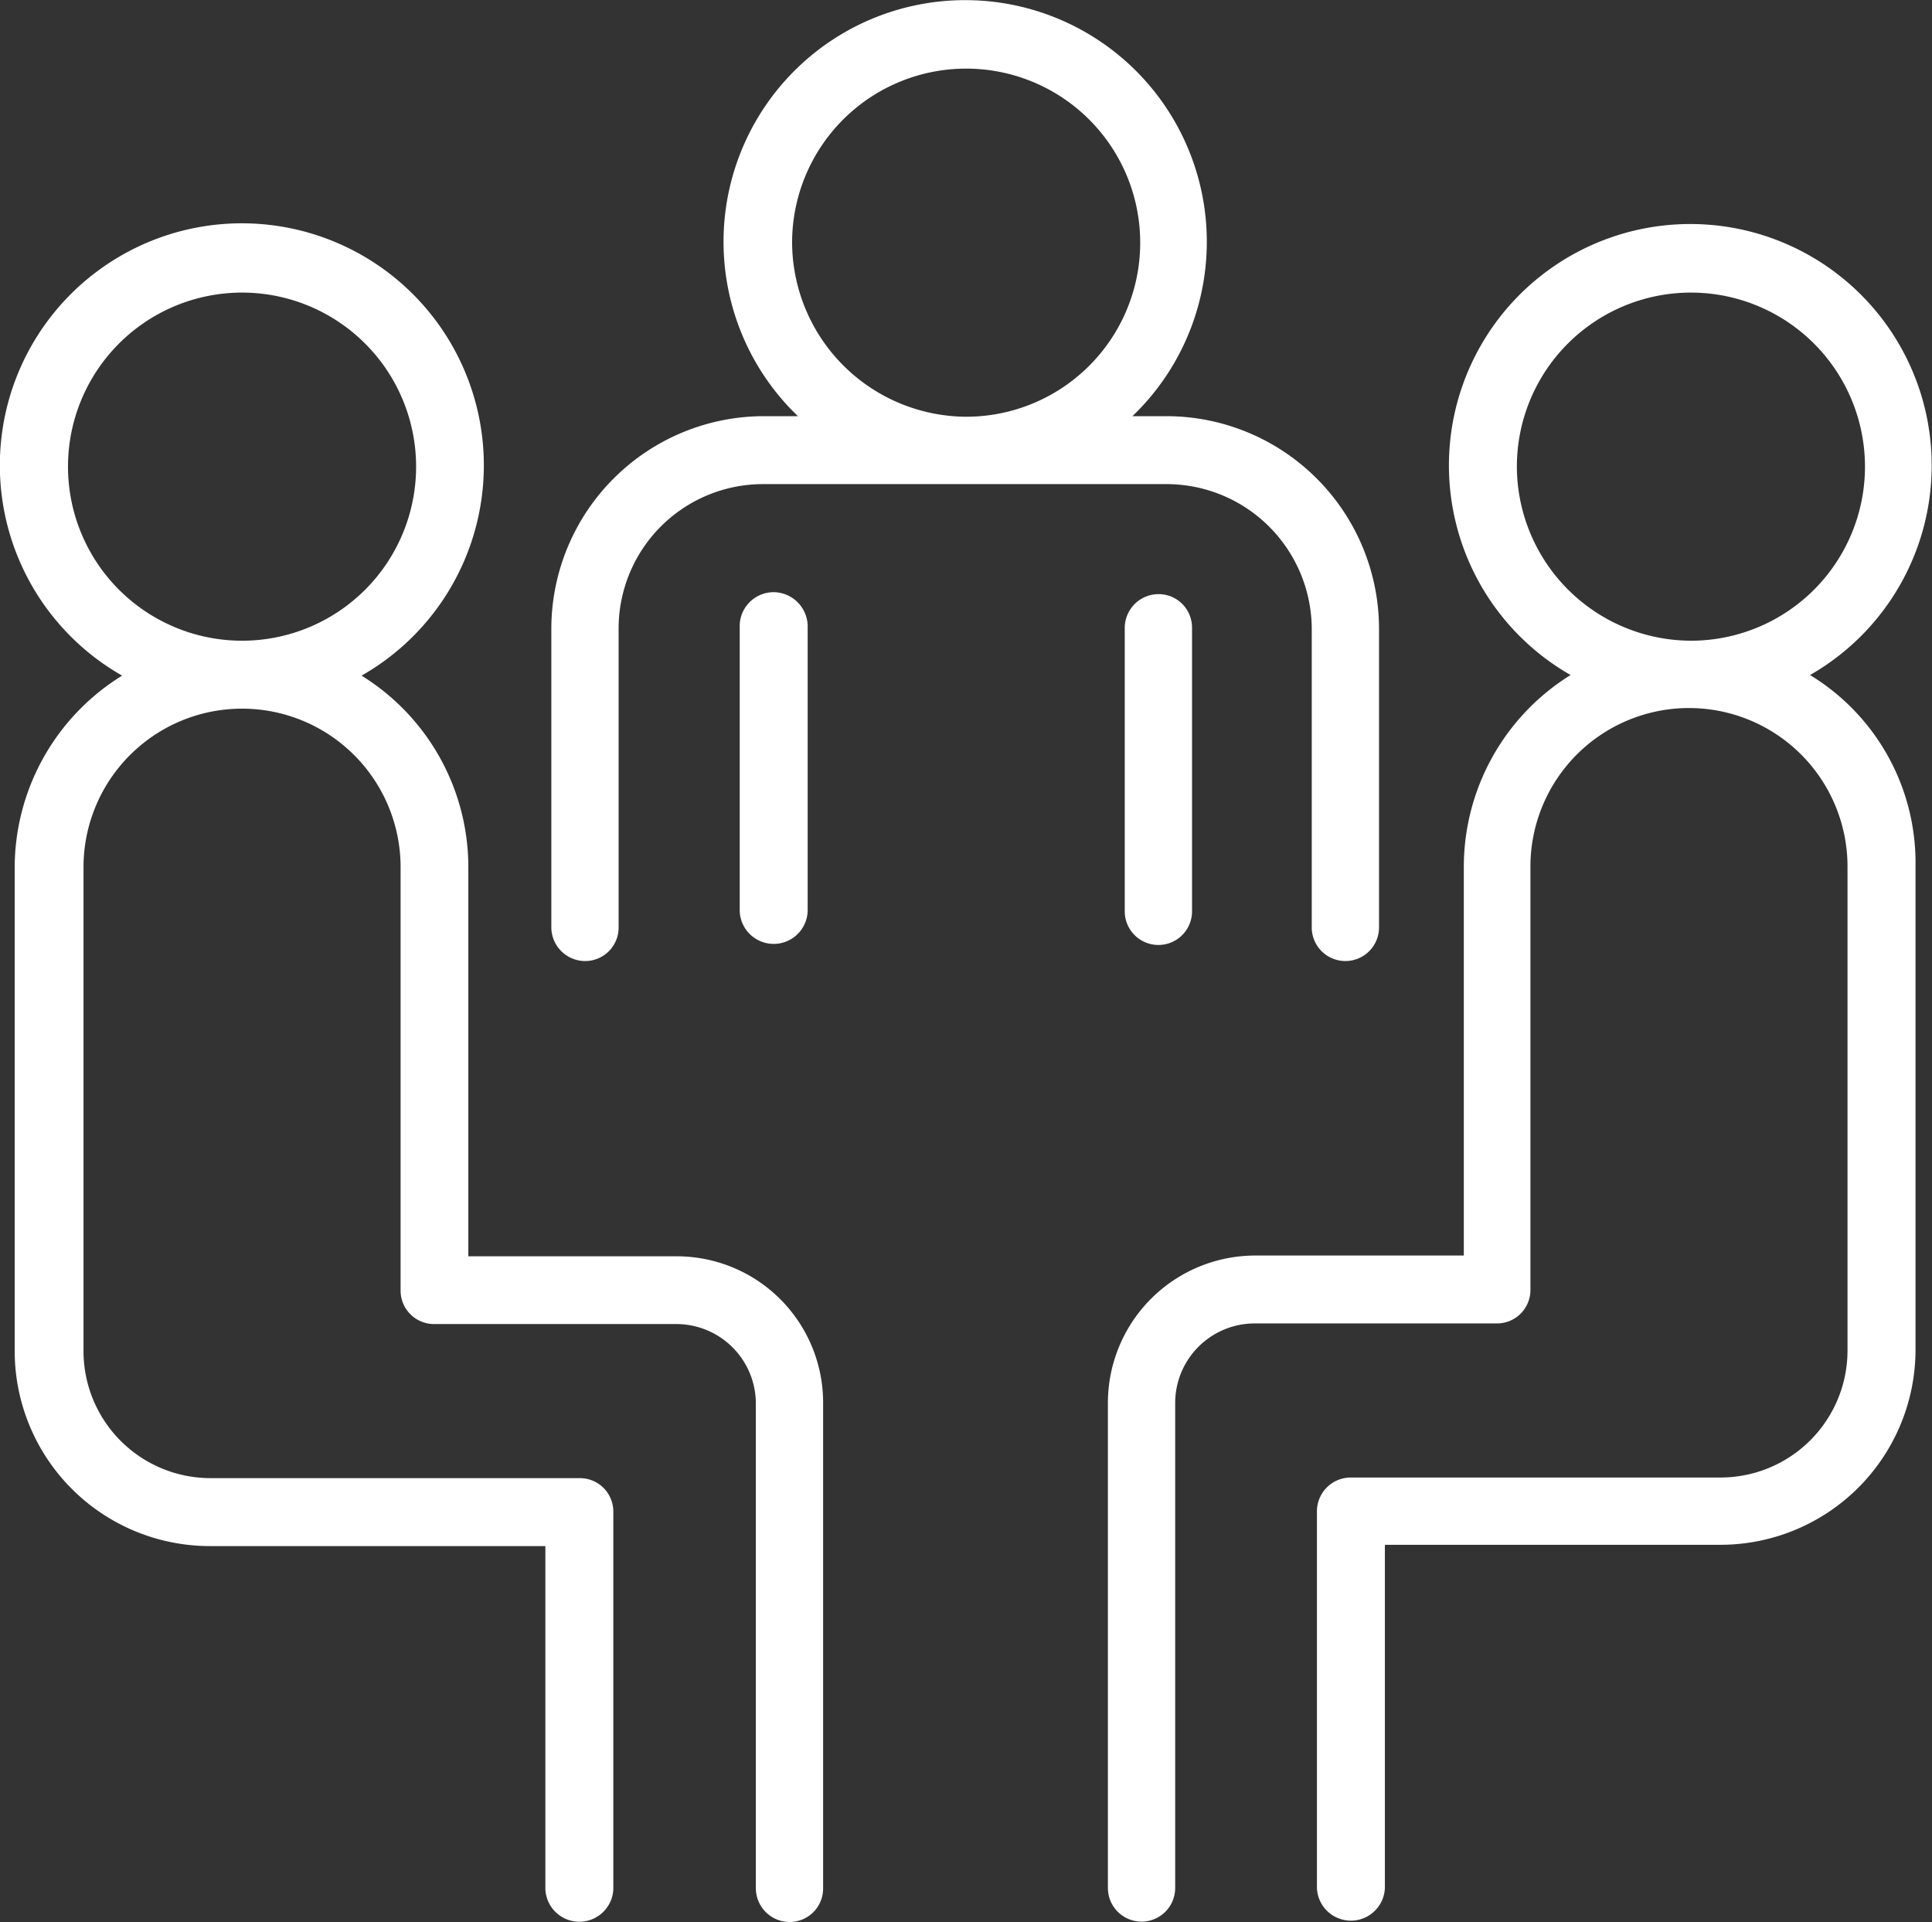 <?xml version="1.0" encoding="UTF-8"?> <svg xmlns="http://www.w3.org/2000/svg" width="37.618" height="37.423" viewBox="0 0 37.618 37.423"><rect x="0" y="0" width="37.618" height="37.423" fill="#333333" stroke="none"/><defs><style>.a{fill:#fff;}</style></defs><g transform="translate(-16.081 -16.186)"><path class="a" d="M43.729,28.422v5.821a.655.655,0,1,0,1.31,0V28.422a4.143,4.143,0,0,0-4.133-4.133h-.668a4.705,4.705,0,1,0-6.653-.139l.139.139h-.668a4.143,4.143,0,0,0-4.133,4.133v5.821a.659.659,0,0,0,.655.655.651.651,0,0,0,.655-.655V28.422a2.812,2.812,0,0,1,2.81-2.81h7.837A2.829,2.829,0,0,1,43.729,28.422Zm-10.118-7.51A3.389,3.389,0,1,1,37,24.3h0A3.407,3.407,0,0,1,33.611,20.912Z" transform="translate(-2.107)"></path><path class="a" d="M42.278,30.679V36.2a.655.655,0,1,0,1.31,0V30.679a.651.651,0,0,0-.655-.655A.659.659,0,0,0,42.278,30.679Z" transform="translate(-4.297 -2.27)"></path><path class="a" d="M34.633,36.19V30.672a.67.67,0,0,0-.63-.693.662.662,0,0,0-.693.63V36.19a.662.662,0,0,0,1.323,0Z" transform="translate(-2.826 -2.262)"></path><path class="a" d="M29.261,41.5H25.2V33.924a4.388,4.388,0,0,0-2.079-3.73,4.712,4.712,0,1,0-4.662,0,4.4,4.4,0,0,0-2.092,3.73v9.425a3.8,3.8,0,0,0,3.793,3.793H26.7v6.678a.662.662,0,0,0,1.323,0V46.474a.651.651,0,0,0-.655-.655H20.177a2.474,2.474,0,0,1-2.47-2.47V33.924a3.087,3.087,0,0,1,6.174,0v8.24a.651.651,0,0,0,.655.655h4.712a1.549,1.549,0,0,1,1.55,1.55v9.437a.659.659,0,0,0,.655.655.651.651,0,0,0,.655-.655V44.37A2.85,2.85,0,0,0,29.261,41.5ZM17.405,26.125a3.389,3.389,0,1,1,3.389,3.389h0a3.39,3.39,0,0,1-3.389-3.389Z" transform="translate(0 -0.853)"></path><path class="a" d="M55.557,30.183a4.7,4.7,0,1,0-4.662,0,4.4,4.4,0,0,0-2.079,3.73v7.573H44.759a2.871,2.871,0,0,0-2.873,2.873V53.8a.655.655,0,0,0,1.31,0V44.358a1.549,1.549,0,0,1,1.55-1.55h4.712a.651.651,0,0,0,.655-.655h0v-8.24a3.087,3.087,0,1,1,6.174,0v9.425a2.474,2.474,0,0,1-2.47,2.47H46.611a.659.659,0,0,0-.655.655V53.8a.662.662,0,0,0,1.323,0V47.118h6.539a3.8,3.8,0,0,0,3.793-3.793V33.9A4.278,4.278,0,0,0,55.557,30.183Zm-5.708-4.057a3.389,3.389,0,1,1,3.389,3.389h0a3.4,3.4,0,0,1-3.389-3.389Z" transform="translate(-4.233 -0.854)"></path></g></svg> 